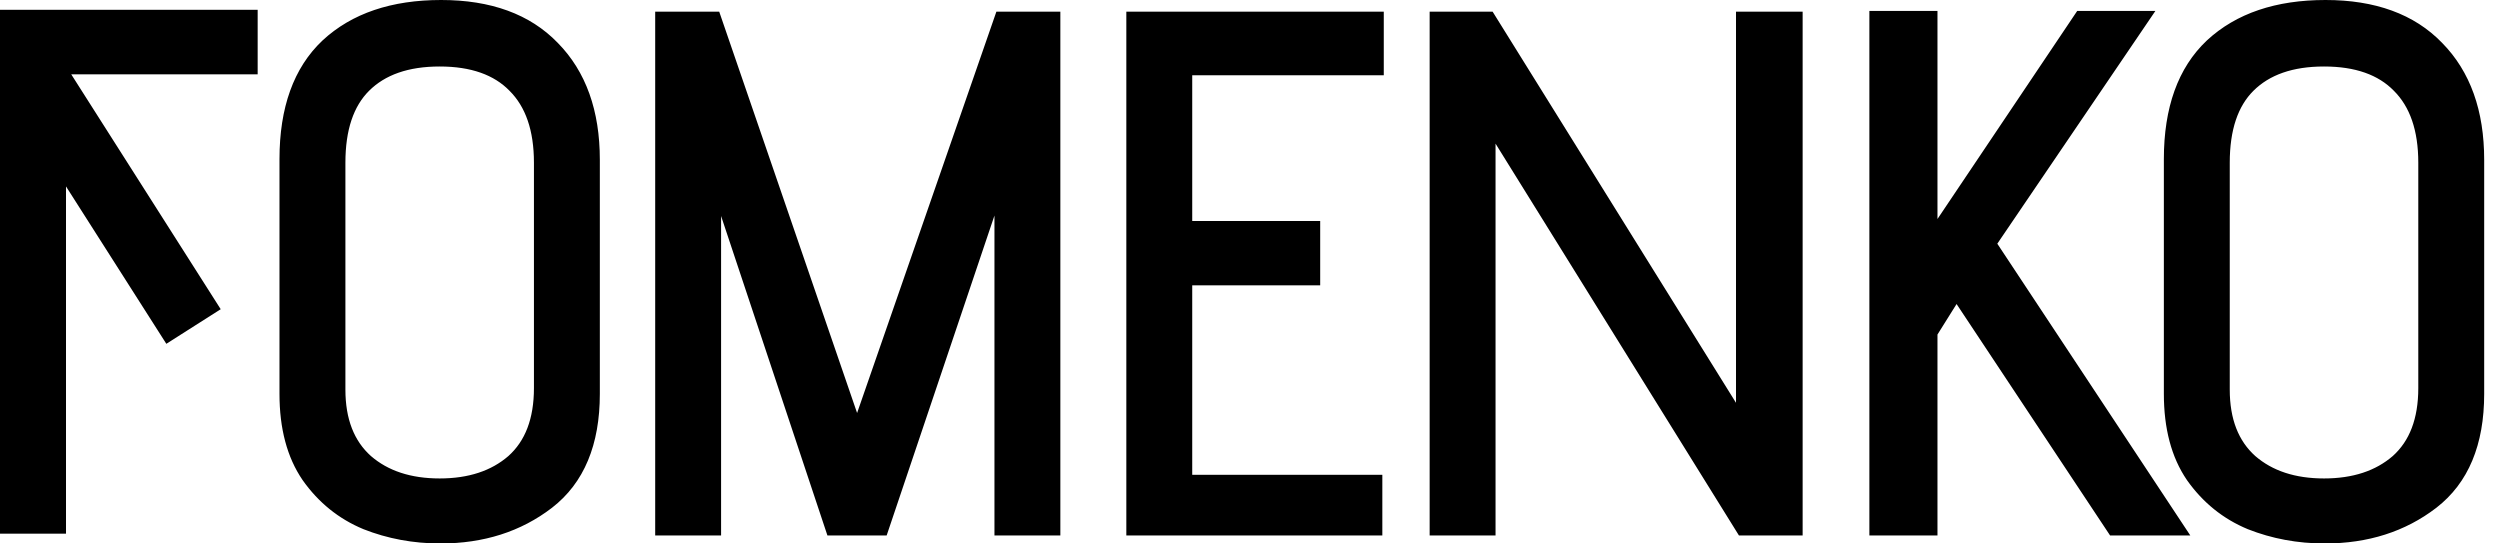 <svg width="92" height="20" viewBox="0 0 92 20" fill="none" xmlns="http://www.w3.org/2000/svg">
<path d="M91.174 14.496C91.174 16.303 90.618 17.636 89.506 18.495C88.412 19.336 87.094 19.756 85.551 19.756C84.582 19.756 83.667 19.586 82.806 19.246C81.945 18.888 81.237 18.316 80.681 17.528C80.143 16.741 79.874 15.73 79.874 14.496V5.853C79.874 4.01 80.376 2.615 81.38 1.666C82.403 0.718 83.802 0.244 85.578 0.244C87.354 0.244 88.726 0.745 89.695 1.747C90.681 2.749 91.174 4.127 91.174 5.88V14.496ZM89.237 5.988C89.237 4.753 88.914 3.814 88.269 3.169C87.641 2.525 86.726 2.203 85.524 2.203C84.322 2.203 83.398 2.525 82.753 3.169C82.125 3.796 81.811 4.735 81.811 5.988V14.335C81.811 15.48 82.152 16.356 82.833 16.965C83.515 17.555 84.412 17.851 85.524 17.851C86.636 17.851 87.533 17.555 88.215 16.965C88.896 16.356 89.237 15.462 89.237 14.281V5.988Z" fill="black"/>
<path d="M71.997 10.738L71.055 12.241V19.461H69.037V0.646H71.055V8.859L76.571 0.646H78.858L73.207 8.967L80.149 19.461H77.782L71.997 10.738Z" fill="black"/>
<path d="M54.792 4.431V19.461H52.855V0.673H54.792L64.129 15.677V0.673H66.093V19.461H64.129L54.792 4.431Z" fill="black"/>
<path d="M41.693 0.673H50.679V2.525H43.63V8.376H48.339V10.255H43.63V17.716H50.626V19.461H41.693V0.673Z" fill="black"/>
<path d="M36.84 6.444L32.454 19.461H30.625L26.293 6.444V19.461H24.355V0.673H26.293L31.539 15.945L36.84 0.673H38.777V19.461H36.84V6.444Z" fill="black"/>
<path d="M21.83 14.496C21.83 16.303 21.274 17.636 20.162 18.495C19.068 19.336 17.749 19.756 16.207 19.756C15.238 19.756 14.323 19.586 13.462 19.246C12.601 18.888 11.893 18.316 11.337 17.528C10.798 16.741 10.529 15.73 10.529 14.496V5.853C10.529 4.01 11.032 2.615 12.036 1.666C13.059 0.718 14.458 0.244 16.234 0.244C18.009 0.244 19.382 0.745 20.351 1.747C21.337 2.749 21.83 4.127 21.83 5.88V14.496ZM19.893 5.988C19.893 4.753 19.57 3.814 18.924 3.169C18.297 2.525 17.382 2.203 16.18 2.203C14.978 2.203 14.054 2.525 13.408 3.169C12.781 3.796 12.467 4.735 12.467 5.988V14.335C12.467 15.48 12.807 16.356 13.489 16.965C14.171 17.555 15.068 17.851 16.18 17.851C17.292 17.851 18.189 17.555 18.871 16.965C19.552 16.356 19.893 15.462 19.893 14.281V5.988Z" fill="black"/>
<path d="M0.244 0.604H9.238V2.492H2.185V2.511L2.188 2.509L7.785 11.304L6.195 12.316L2.185 6.024V19.396H0.244V0.604Z" fill="black"/>
<path fill-rule="evenodd" clip-rule="evenodd" d="M12.203 1.844C11.262 2.733 10.773 4.055 10.773 5.853V14.496C10.773 15.695 11.034 16.653 11.537 17.389C12.067 18.139 12.738 18.681 13.554 19.02C14.384 19.348 15.268 19.512 16.207 19.512C17.702 19.512 18.966 19.106 20.013 18.302M12.203 1.844C13.169 0.949 14.502 0.488 16.234 0.488C17.963 0.488 19.264 0.974 20.175 1.916L20.177 1.918C21.108 2.864 21.587 4.174 21.587 5.88V14.496C21.587 16.251 21.049 17.502 20.013 18.302M11.87 1.488C12.949 0.487 14.414 0 16.234 0C18.056 0 19.499 0.515 20.525 1.577C21.567 2.635 22.074 4.08 22.074 5.88V14.496C22.074 16.355 21.5 17.77 20.311 18.688C19.169 19.565 17.797 20 16.207 20C15.209 20 14.264 19.825 13.373 19.473L13.369 19.471C12.464 19.095 11.719 18.493 11.137 17.669L11.135 17.666C10.562 16.828 10.285 15.765 10.285 14.496V5.853C10.285 3.967 10.801 2.497 11.869 1.489L11.87 1.488ZM85.578 0.488C83.846 0.488 82.513 0.949 81.547 1.845C80.606 2.733 80.117 4.055 80.117 5.853V14.496C80.117 15.695 80.378 16.653 80.881 17.389C81.411 18.139 82.082 18.681 82.898 19.02C83.729 19.348 84.612 19.512 85.551 19.512C87.046 19.512 88.311 19.106 89.358 18.301C90.393 17.501 90.931 16.251 90.931 14.496V5.88C90.931 4.174 90.452 2.864 89.521 1.918L89.519 1.916C88.608 0.974 87.307 0.488 85.578 0.488ZM81.214 1.488C82.293 0.487 83.758 0 85.578 0C87.4 0 88.843 0.515 89.869 1.577C90.911 2.635 91.418 4.08 91.418 5.88V14.496C91.418 16.355 90.844 17.77 89.655 18.688C88.513 19.565 87.141 20 85.551 20C84.553 20 83.608 19.825 82.717 19.473L82.713 19.471C81.808 19.095 81.063 18.493 80.481 17.669L80.479 17.666C79.906 16.828 79.63 15.765 79.63 14.496V5.853C79.63 3.967 80.145 2.497 81.213 1.489L81.214 1.488ZM0 0.36H9.482V2.736H2.622L8.122 11.379L6.121 12.652L2.429 6.86V19.64H0V0.36ZM2.311 2.248L2.263 2.173L2.144 2.248H1.941V2.954L2.113 2.845L7.448 11.229L6.27 11.979L1.941 5.187V19.152H0.488V0.848H8.995V2.248H2.311ZM68.793 0.403H71.299V8.059L76.441 0.403H79.318L73.501 8.968L80.603 19.705H77.651L72.002 11.188L71.299 12.311V19.705H68.793V0.403ZM69.281 0.89V19.217H70.811V12.171L71.991 10.288L77.912 19.217H79.696L72.914 8.965L78.397 0.89H76.701L70.811 9.66V0.89H69.281ZM24.111 0.429H26.467L31.541 15.198L36.667 0.429H39.021V19.705H36.596V7.932L32.629 19.705H30.449L26.536 7.949V19.705H24.111V0.429ZM24.599 0.917V19.217H26.049V6.444L26.524 6.367L30.8 19.217H32.279L36.609 6.366L37.084 6.444V19.217H38.533V0.917H37.014L31.538 16.692L26.118 0.917H24.599ZM41.449 0.429H50.923V2.769H43.874V8.132H48.583V10.499H43.874V17.473H50.87V19.705H41.449V0.429ZM41.936 0.917V19.217H50.382V17.96H43.386V10.011H48.095V8.62H43.386V2.281H50.436V0.917H41.936ZM52.611 0.429H54.928L63.885 14.823V0.429H66.337V19.705H63.993L55.036 5.286V19.705H52.611V0.429ZM53.099 0.917V19.217H54.548V3.576L64.265 19.217H65.849V0.917H64.373V16.53L54.657 0.917H53.099ZM13.236 2.997C13.941 2.294 14.935 1.959 16.18 1.959C17.424 1.959 18.41 2.293 19.098 2.998C19.803 3.702 20.137 4.712 20.137 5.988V14.281C20.137 15.51 19.781 16.48 19.033 17.147L19.03 17.149C18.295 17.786 17.337 18.094 16.18 18.094C15.023 18.094 14.065 17.786 13.329 17.149L13.327 17.147C12.581 16.481 12.223 15.53 12.223 14.335V5.988C12.223 4.697 12.546 3.685 13.236 2.997ZM16.18 2.447C15.021 2.447 14.168 2.757 13.581 3.342C13.015 3.906 12.711 4.773 12.711 5.988V14.335C12.711 15.428 13.034 16.231 13.65 16.782C14.278 17.325 15.113 17.607 16.18 17.607C17.247 17.607 18.082 17.325 18.709 16.782C19.324 16.232 19.649 15.413 19.649 14.281V5.988C19.649 4.794 19.338 3.926 18.752 3.342L18.75 3.34C18.182 2.757 17.339 2.447 16.18 2.447ZM82.58 2.997C83.285 2.294 84.279 1.959 85.524 1.959C86.768 1.959 87.755 2.293 88.442 2.998C89.147 3.702 89.481 4.713 89.481 5.988V14.281C89.481 15.51 89.125 16.48 88.377 17.147L88.374 17.149C87.639 17.786 86.681 18.094 85.524 18.094C84.367 18.094 83.409 17.786 82.674 17.149L82.671 17.147C81.925 16.481 81.567 15.53 81.567 14.335V5.988C81.567 4.697 81.891 3.685 82.58 2.997ZM85.524 2.447C84.365 2.447 83.512 2.757 82.925 3.342C82.359 3.906 82.055 4.773 82.055 5.988V14.335C82.055 15.428 82.378 16.231 82.994 16.782C83.622 17.325 84.457 17.607 85.524 17.607C86.591 17.607 87.426 17.325 88.054 16.782C88.668 16.232 88.993 15.413 88.993 14.281V5.988C88.993 4.794 88.682 3.926 88.096 3.342L88.094 3.34C87.526 2.757 86.683 2.447 85.524 2.447Z" fill="black"/>
</svg>
